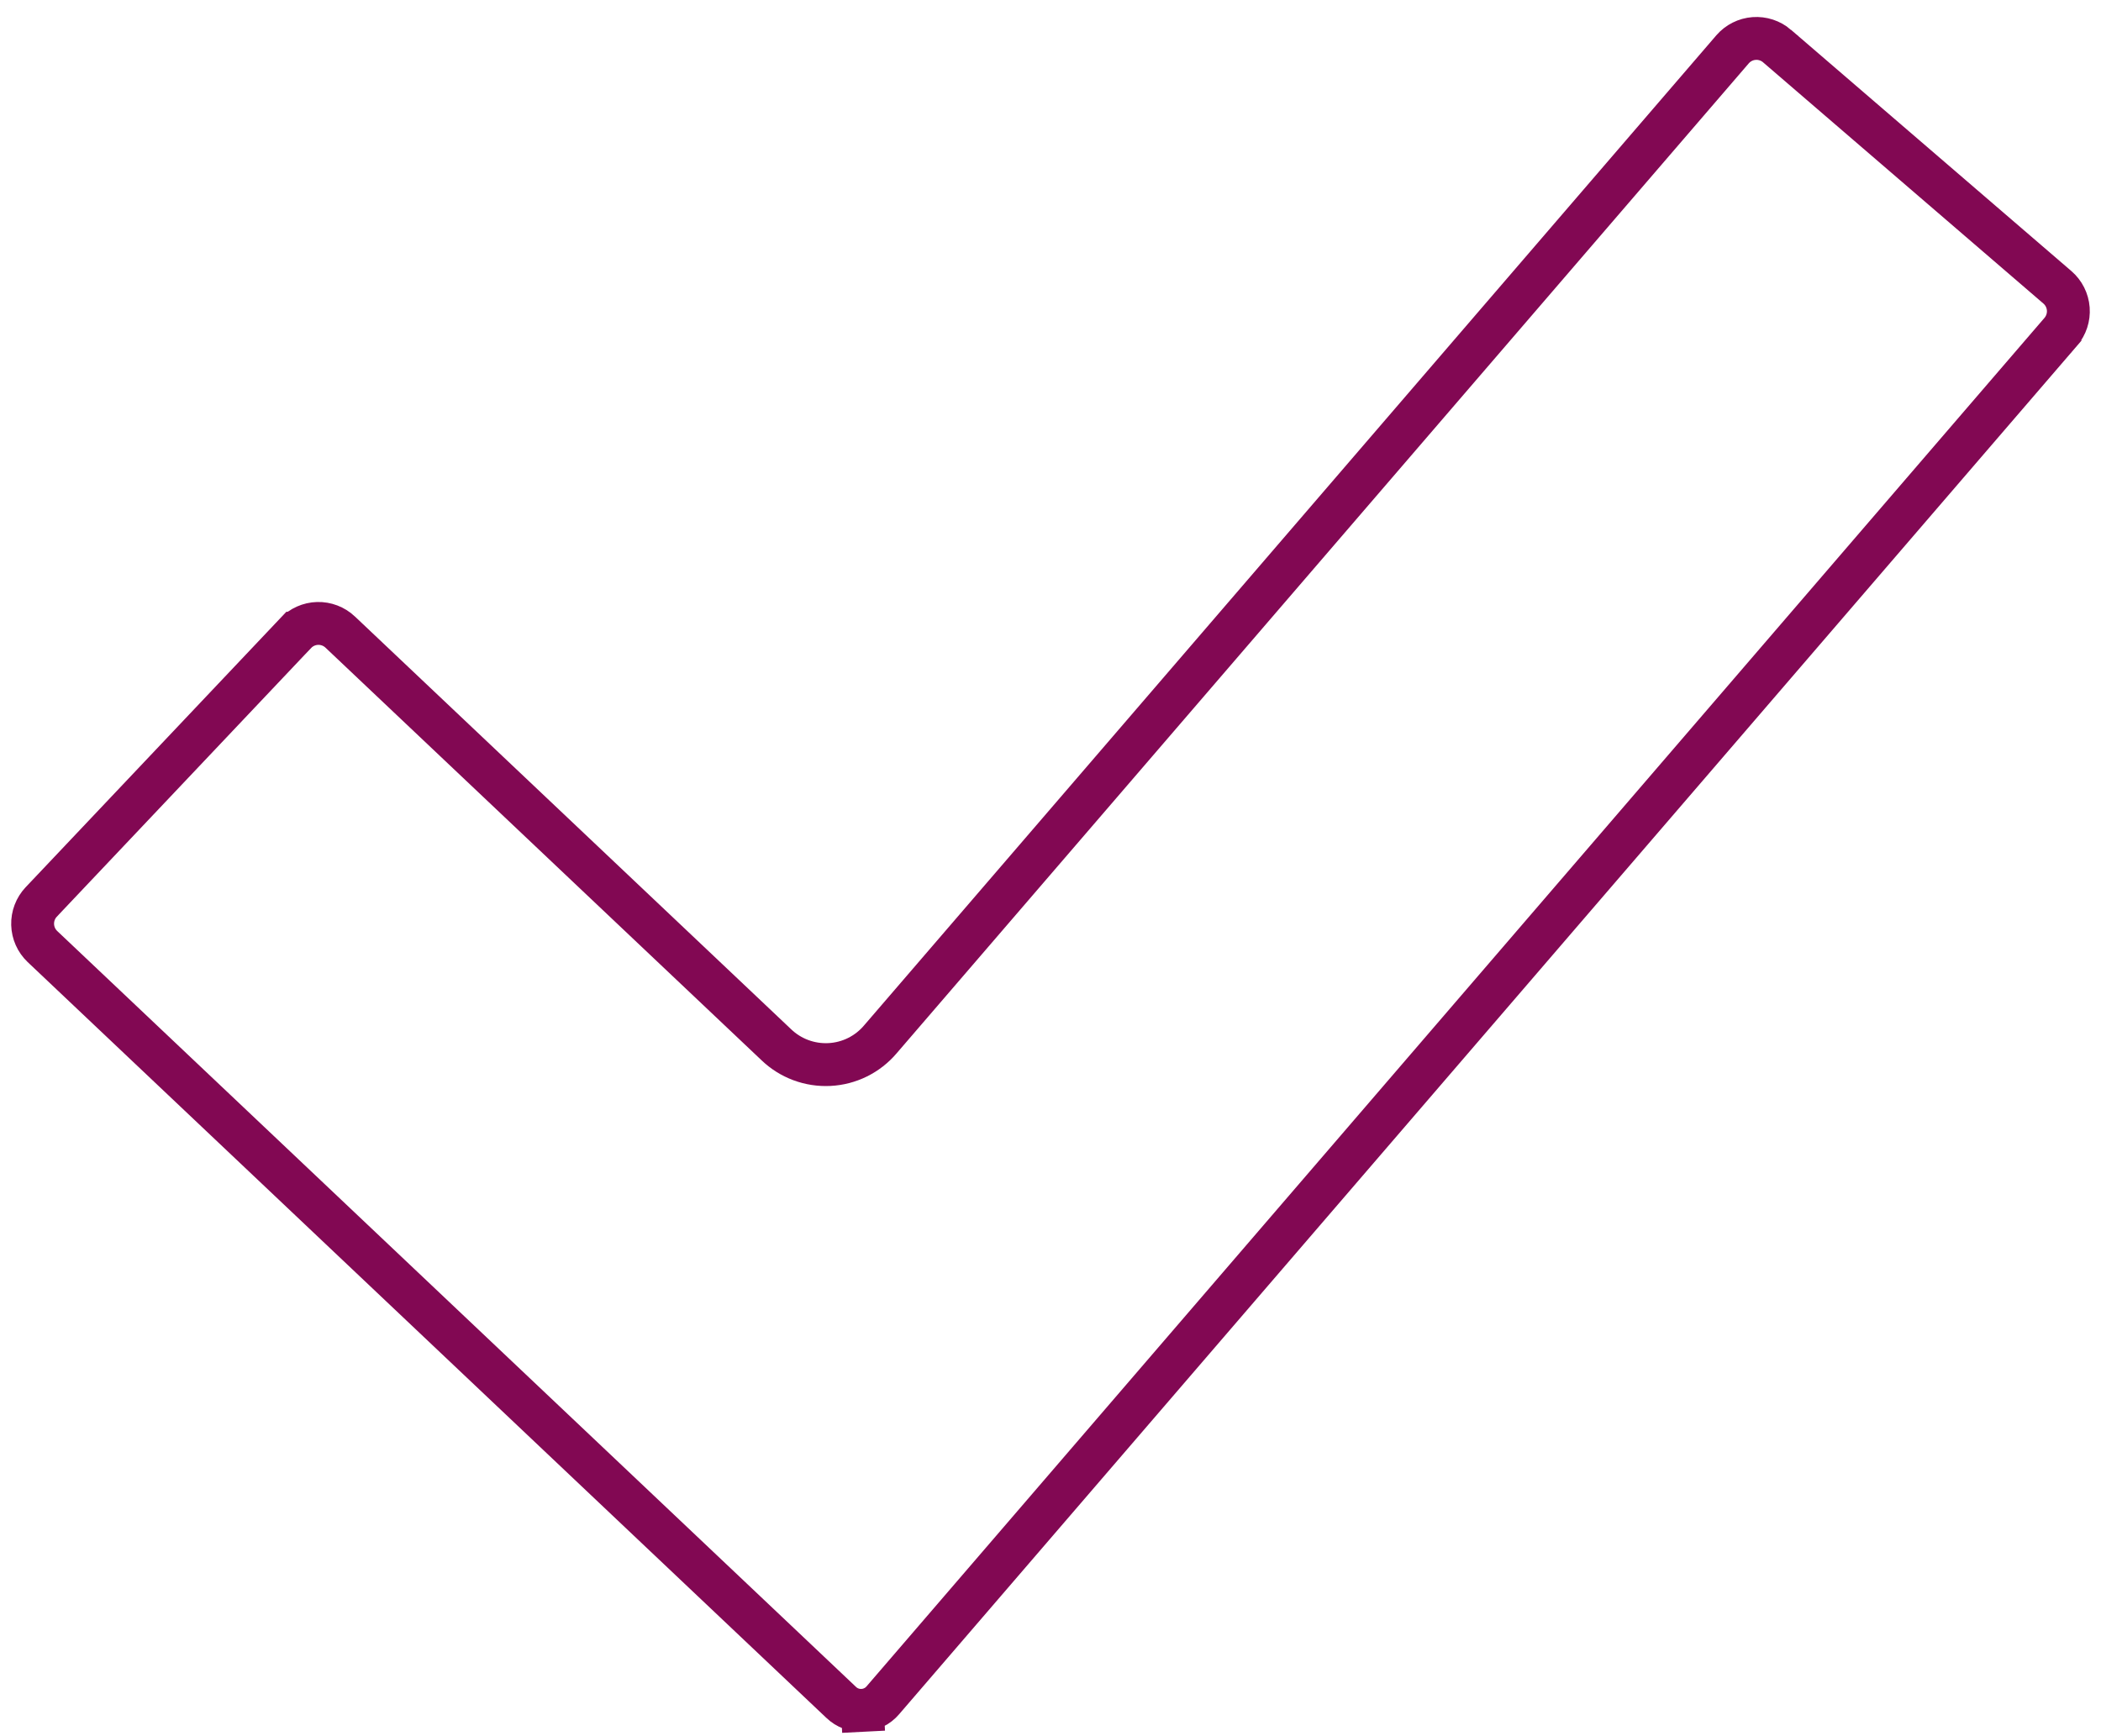 <svg width="98" height="81" viewBox="0 0 98 81" fill="none" xmlns="http://www.w3.org/2000/svg">
<path d="M41.186 79.314L41.181 79.32C41.063 79.459 40.918 79.573 40.754 79.653C40.591 79.734 40.413 79.781 40.23 79.79L40.281 80.789L40.23 79.79C40.048 79.799 39.866 79.772 39.695 79.708C39.524 79.644 39.368 79.546 39.236 79.419L39.231 79.414L1.979 44.157C1.979 44.157 1.979 44.157 1.978 44.156C1.697 43.888 1.533 43.519 1.522 43.13C1.511 42.741 1.655 42.364 1.921 42.08C1.921 42.08 1.921 42.079 1.922 42.079L13.787 29.541C13.787 29.541 13.787 29.541 13.788 29.541C14.056 29.259 14.425 29.095 14.814 29.084C15.203 29.074 15.58 29.217 15.864 29.483C15.864 29.483 15.865 29.484 15.865 29.484L36.208 48.736C36.209 48.737 36.21 48.738 36.211 48.739C36.538 49.053 36.927 49.297 37.353 49.456C37.779 49.615 38.234 49.685 38.689 49.662C39.144 49.639 39.59 49.523 39.998 49.321C40.405 49.119 40.767 48.837 41.061 48.491C41.062 48.49 41.062 48.489 41.063 48.488L80.814 2.301C80.814 2.301 80.815 2.3 80.815 2.3C81.07 2.006 81.43 1.825 81.818 1.796C82.206 1.767 82.59 1.893 82.886 2.145C82.886 2.146 82.886 2.146 82.886 2.146L95.969 13.406C95.969 13.406 95.969 13.406 95.969 13.406C96.263 13.661 96.445 14.022 96.474 14.411C96.503 14.798 96.377 15.182 96.125 15.478C96.124 15.478 96.124 15.479 96.124 15.479L41.186 79.314Z" stroke="#820853" stroke-width="2"/>
</svg>
